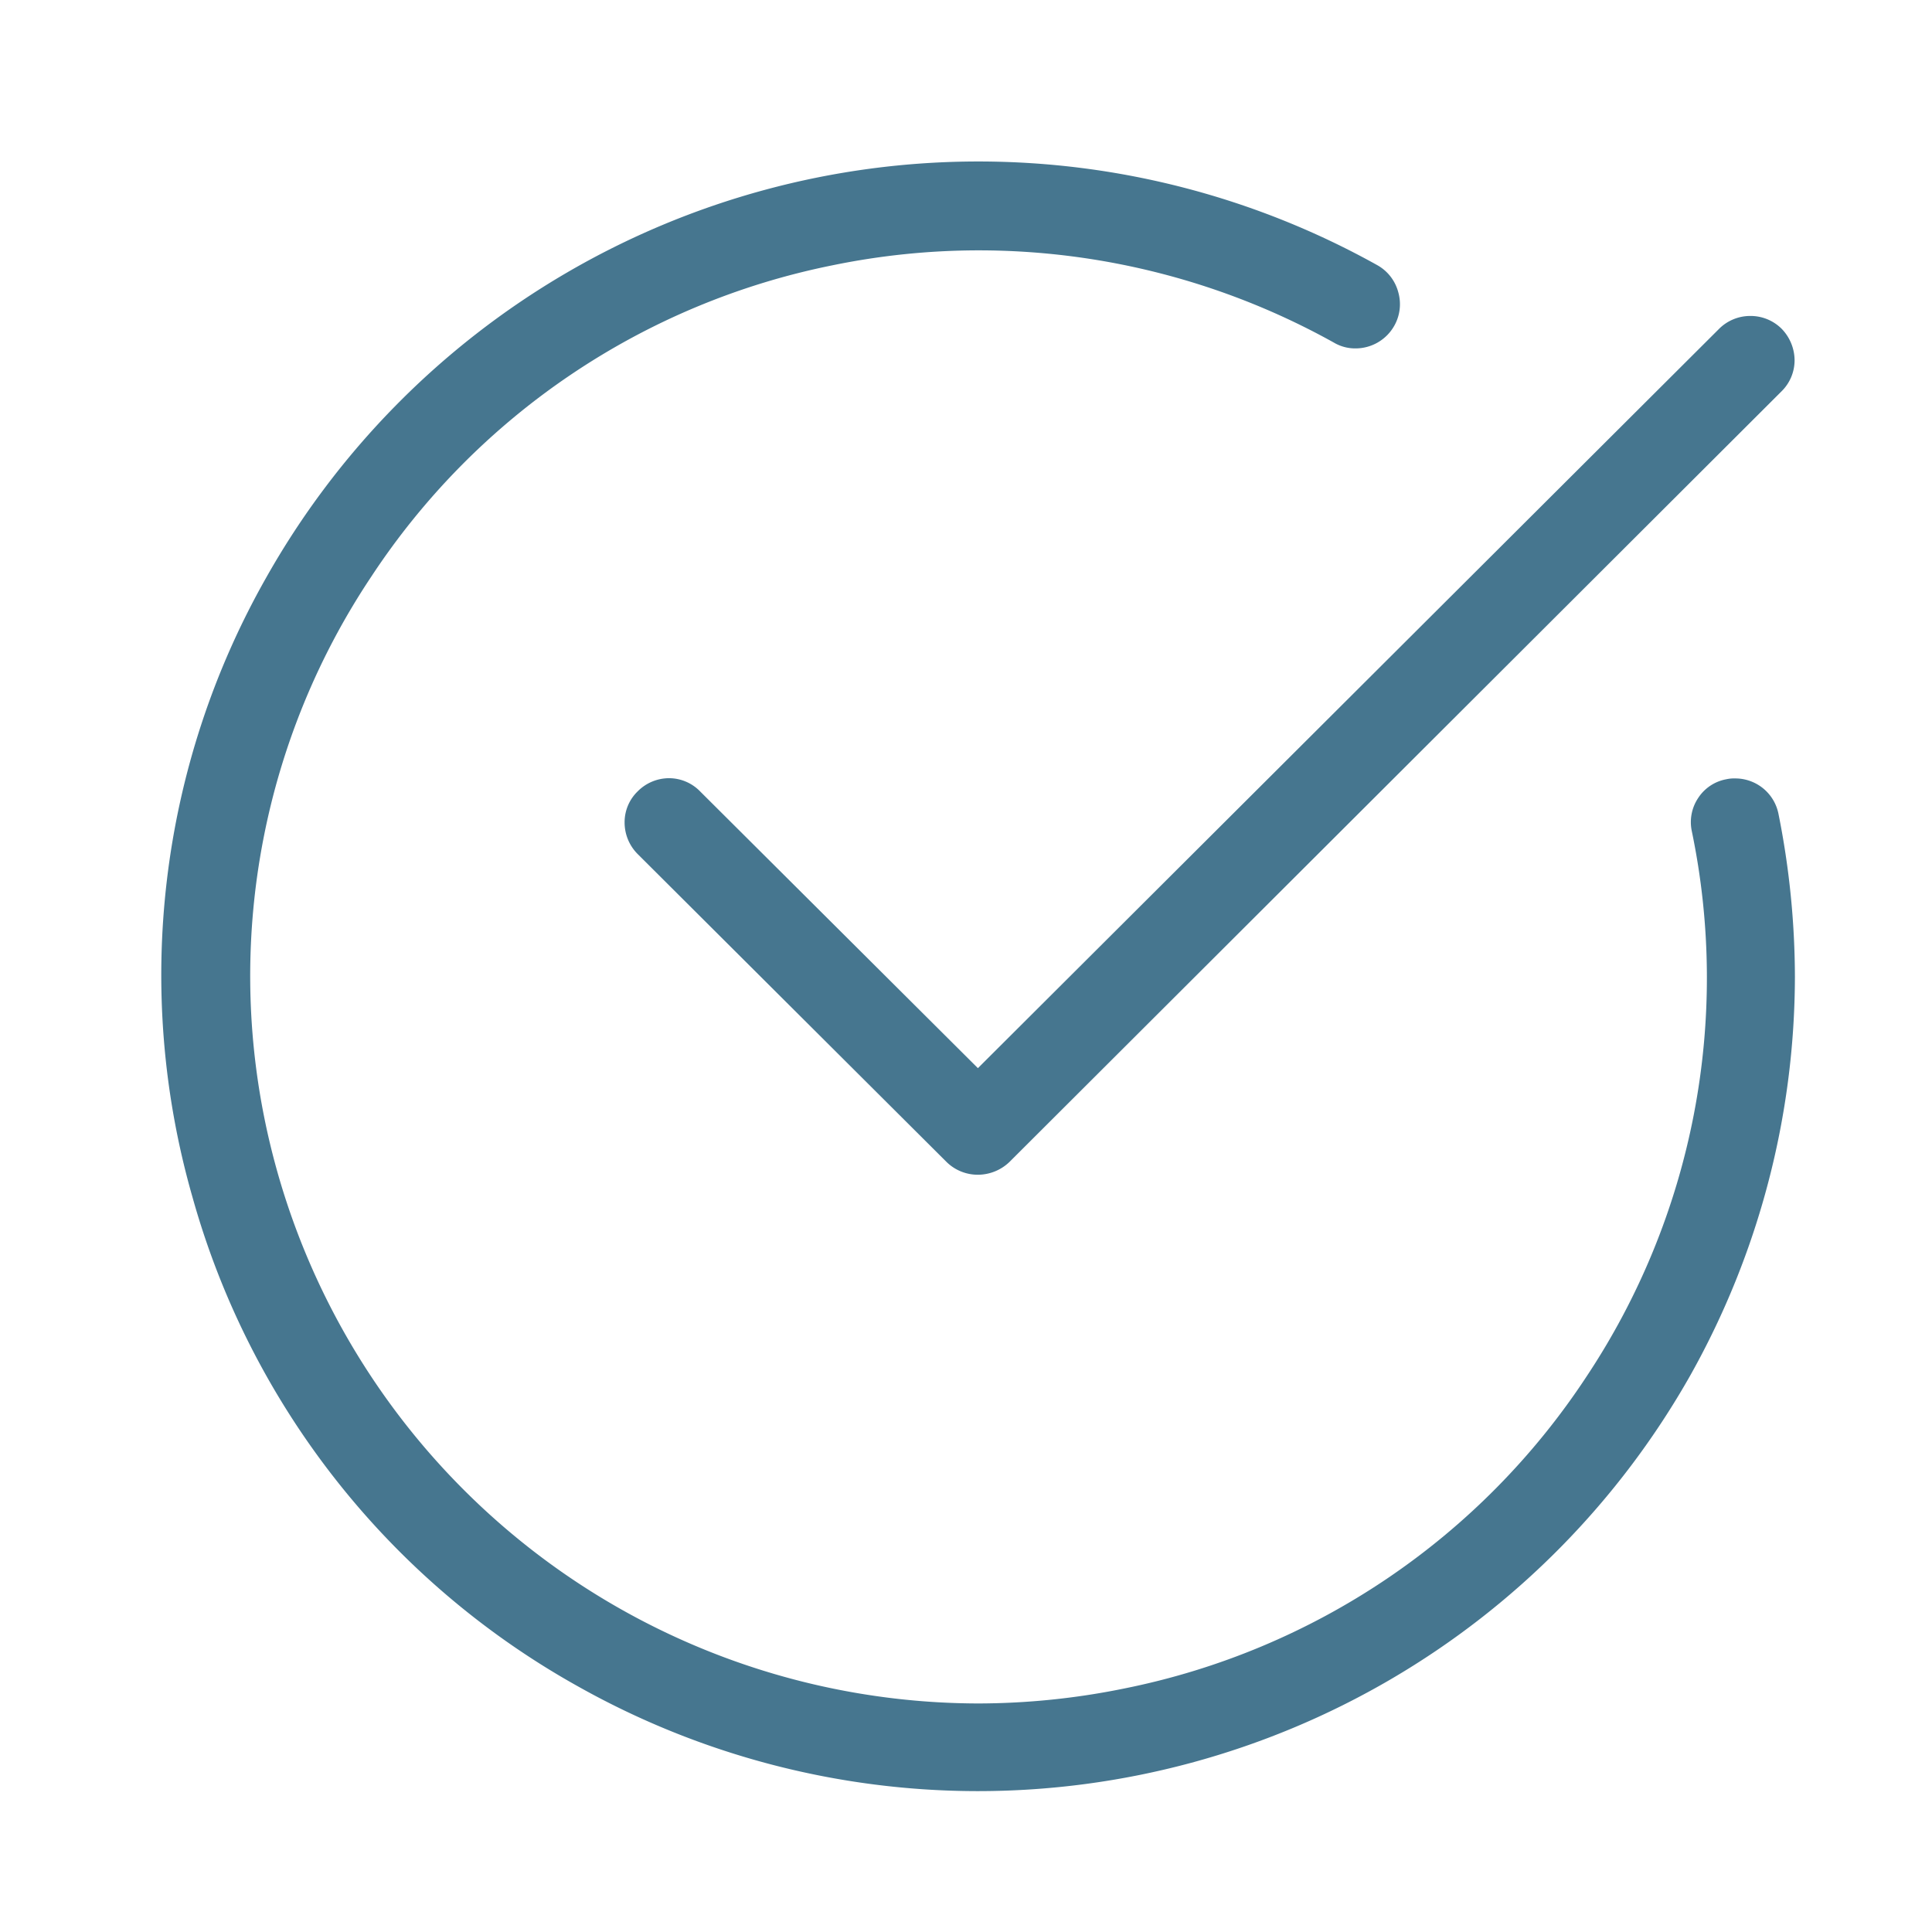 <?xml version="1.0" encoding="utf-8"?><svg xmlns="http://www.w3.org/2000/svg" viewBox="0 0 24 24" fill="#46768F"><g><path d="M7.191 20.955a10.055 10.055 0 0 1-4.8-6.084a10.006 10.006 0 0 1 0.912-7.689a10.156 10.156 0 0 1 8.859-5.176a10.178 10.178 0 0 1 4.949 1.289a0.544 0.544 0 0 1 0.258 0.332a0.544 0.544 0 0 1-0.049 0.42a0.552 0.552 0 0 1-0.482 0.281a0.52 0.52 0 0 1-0.268-0.072a9.075 9.075 0 0 0-4.414-1.146a9.028 9.028 0 0 0-1.816 0.186a8.972 8.972 0 0 0-5.729 3.869a8.934 8.934 0 0 0-1.316 6.777a9.064 9.064 0 0 0 8.852 7.219a9.122 9.122 0 0 0 1.824-0.187a8.984 8.984 0 0 0 5.734-3.869a8.95 8.95 0 0 0 1.311-6.781a0.539 0.539 0 0 1 0.08-0.412a0.531 0.531 0 0 1 0.35-0.232a0.437 0.437 0 0 1 0.109-0.01a0.547 0.547 0 0 1 0.537 0.436a10.381 10.381 0 0 1 0.205 2.029a10.154 10.154 0 0 1-1.293 4.939a10.168 10.168 0 0 1-8.863 5.176A10.146 10.146-19828 0 1 7.191 20.955Zm4.568-6.52l-3.838-3.826a0.555 0.555 0 0 1-0.162-0.391a0.533 0.533 0 0 1 0.162-0.387a0.55 0.55 0 0 1 0.389-0.164a0.539 0.539 0 0 1 0.387 0.164l3.451 3.438l9.205-9.182a0.547 0.547 0 0 1 0.389-0.162a0.546 0.546 0 0 1 0.389 0.158a0.566 0.566 0 0 1 0.162 0.393a0.541 0.541 0 0 1-0.162 0.385l-9.592 9.574a0.568 0.568 0 0 1-0.391 0.158A0.553 0.553-19828 0 1 11.76 14.436Z" /></g></svg>